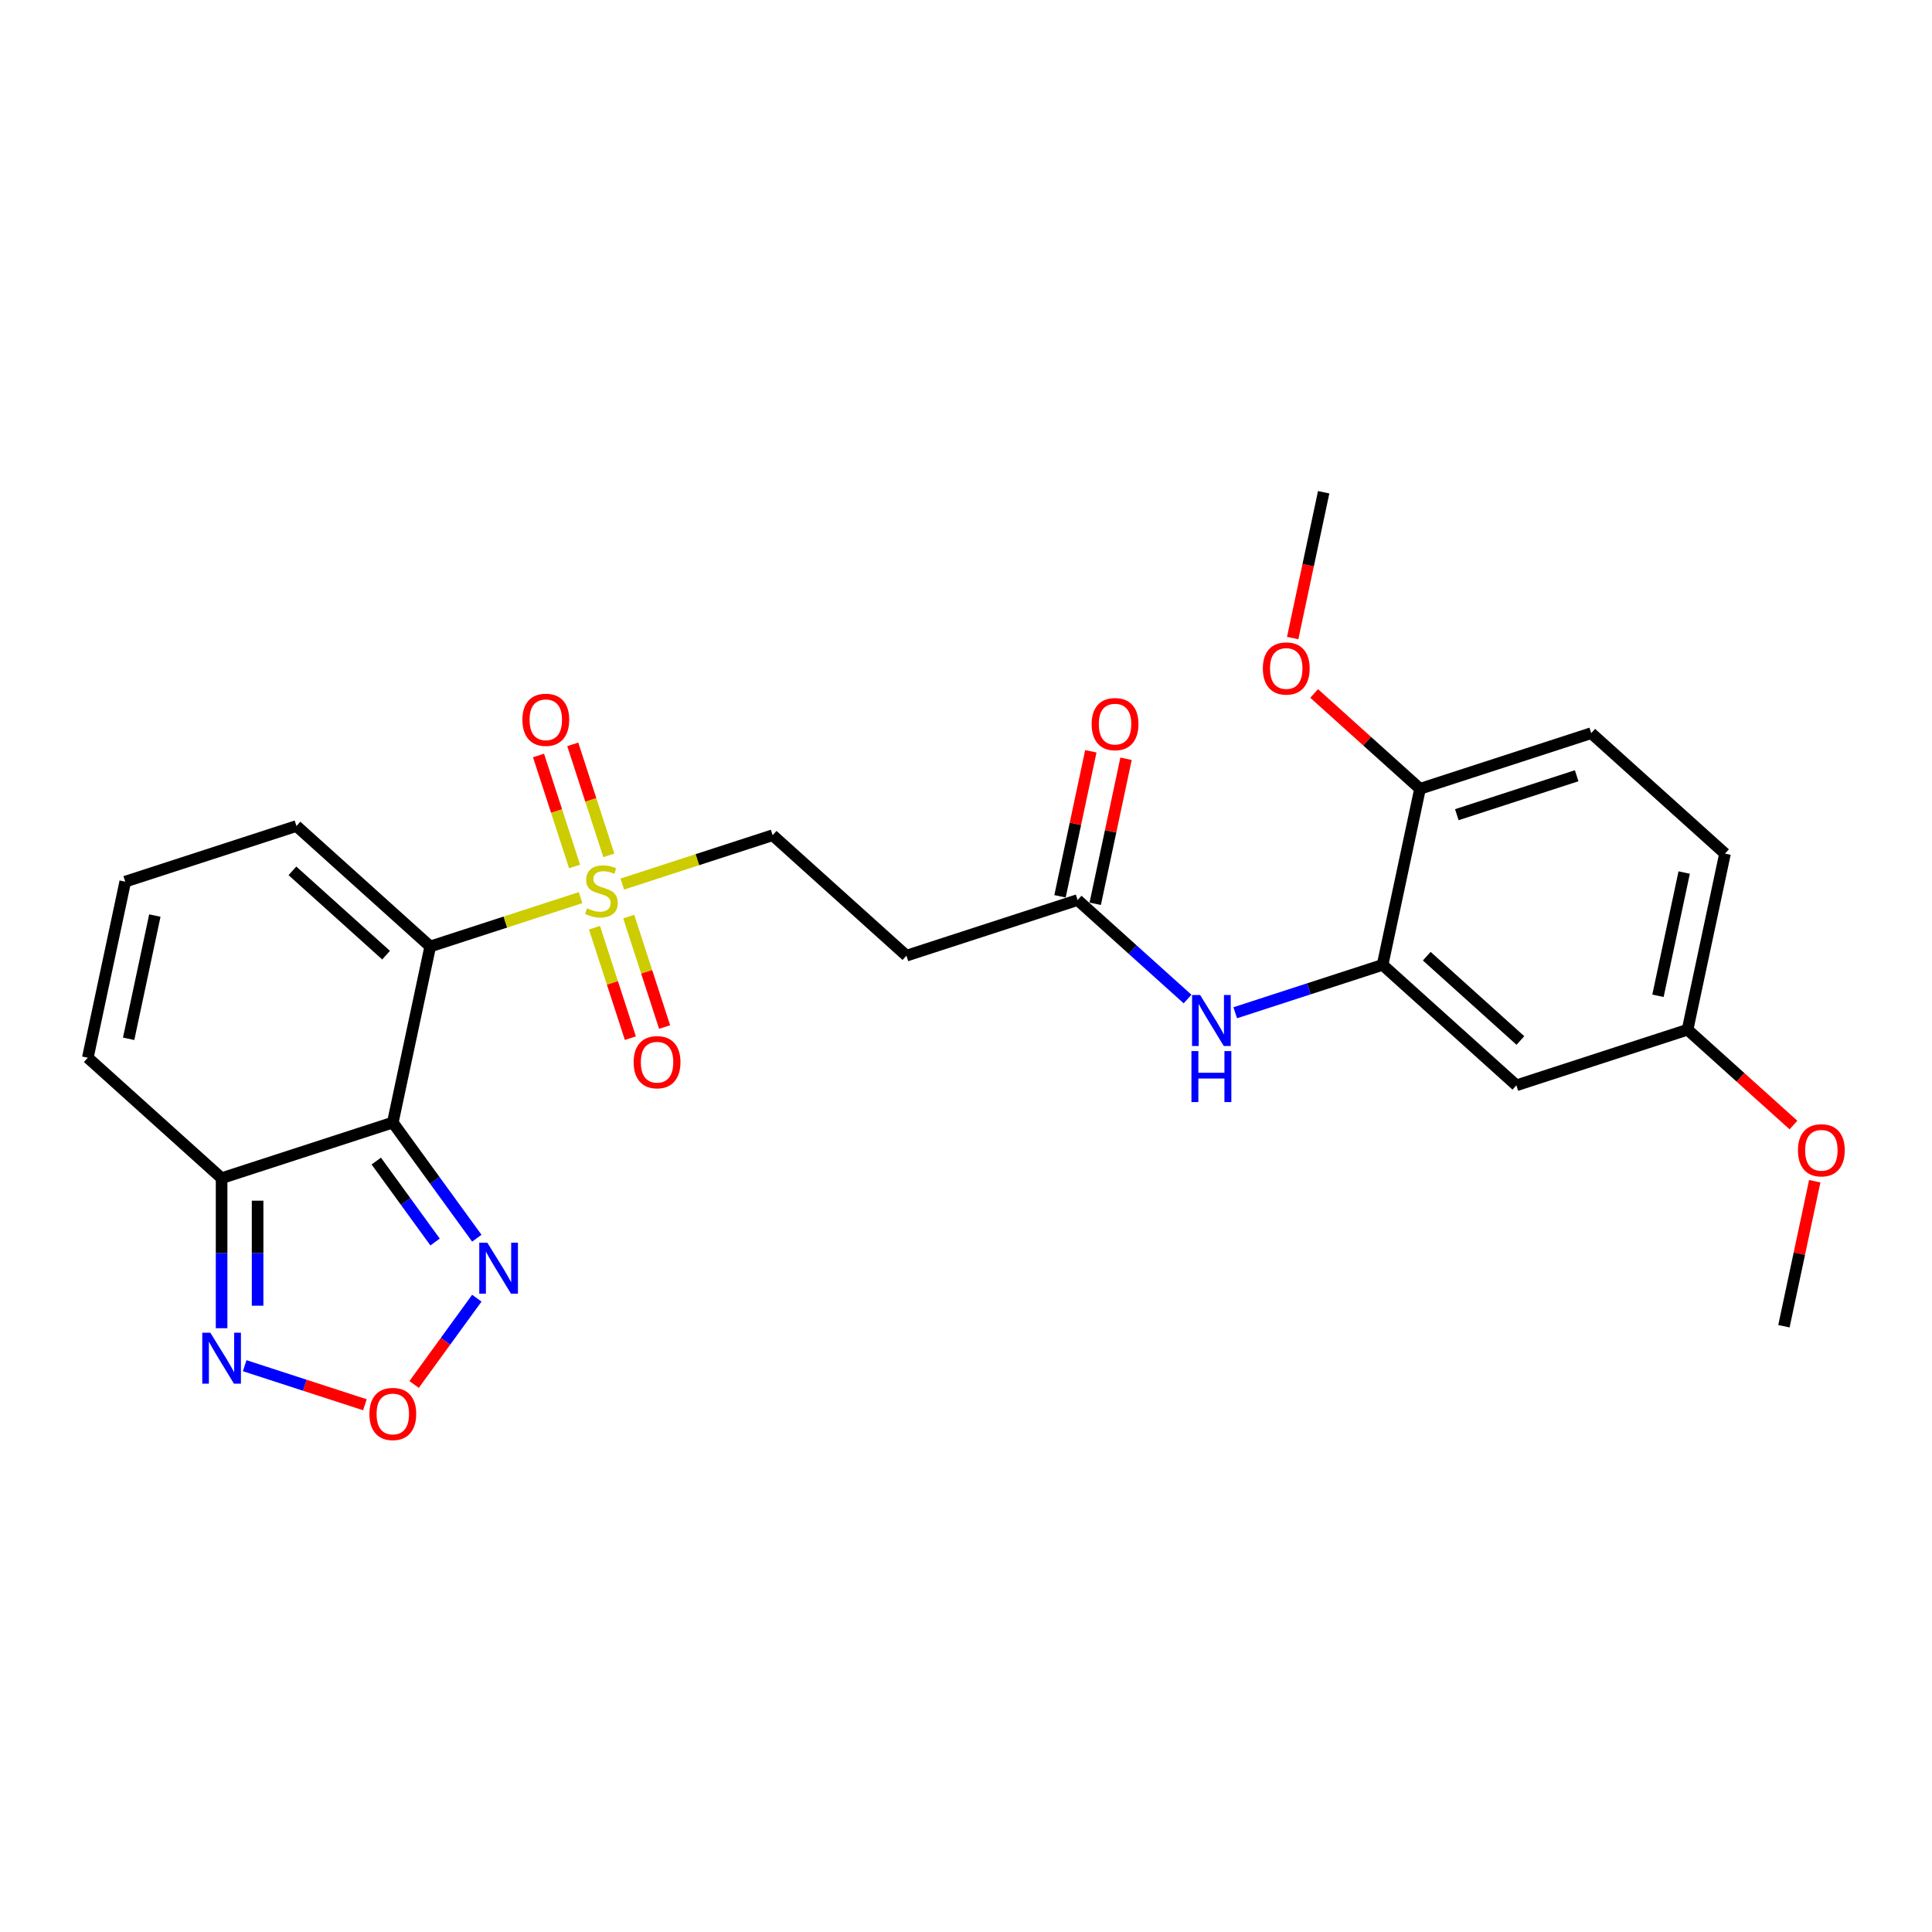 <?xml version='1.0' encoding='iso-8859-1'?>
<svg version='1.1' baseProfile='full'
              xmlns='http://www.w3.org/2000/svg'
                      xmlns:rdkit='http://www.rdkit.org/xml'
                      xmlns:xlink='http://www.w3.org/1999/xlink'
                  xml:space='preserve'
width='1000px' height='1000px' viewBox='0 0 1000 1000'>
<!-- END OF HEADER -->
<rect style='opacity:1.0;fill:#FFFFFF;stroke:none' width='1000' height='1000' x='0' y='0'> </rect>
<path class='bond-0' d='M 222.684,489.894 L 203.312,581.033' style='fill:none;fill-rule:evenodd;stroke:#000000;stroke-width:6px;stroke-linecap:butt;stroke-linejoin:miter;stroke-opacity:1' />
<path class='bond-1' d='M 222.684,489.894 L 261.597,477.25' style='fill:none;fill-rule:evenodd;stroke:#000000;stroke-width:6px;stroke-linecap:butt;stroke-linejoin:miter;stroke-opacity:1' />
<path class='bond-1' d='M 261.597,477.25 L 300.509,464.607' style='fill:none;fill-rule:evenodd;stroke:#CCCC00;stroke-width:6px;stroke-linecap:butt;stroke-linejoin:miter;stroke-opacity:1' />
<path class='bond-9' d='M 222.684,489.894 L 153.442,427.547' style='fill:none;fill-rule:evenodd;stroke:#000000;stroke-width:6px;stroke-linecap:butt;stroke-linejoin:miter;stroke-opacity:1' />
<path class='bond-9' d='M 199.829,494.39 L 151.359,450.748' style='fill:none;fill-rule:evenodd;stroke:#000000;stroke-width:6px;stroke-linecap:butt;stroke-linejoin:miter;stroke-opacity:1' />
<path class='bond-2' d='M 203.312,581.033 L 114.697,609.825' style='fill:none;fill-rule:evenodd;stroke:#000000;stroke-width:6px;stroke-linecap:butt;stroke-linejoin:miter;stroke-opacity:1' />
<path class='bond-3' d='M 203.312,581.033 L 225.057,610.961' style='fill:none;fill-rule:evenodd;stroke:#000000;stroke-width:6px;stroke-linecap:butt;stroke-linejoin:miter;stroke-opacity:1' />
<path class='bond-3' d='M 225.057,610.961 L 246.801,640.89' style='fill:none;fill-rule:evenodd;stroke:#0000FF;stroke-width:6px;stroke-linecap:butt;stroke-linejoin:miter;stroke-opacity:1' />
<path class='bond-3' d='M 194.759,600.965 L 209.98,621.915' style='fill:none;fill-rule:evenodd;stroke:#000000;stroke-width:6px;stroke-linecap:butt;stroke-linejoin:miter;stroke-opacity:1' />
<path class='bond-3' d='M 209.98,621.915 L 225.202,642.865' style='fill:none;fill-rule:evenodd;stroke:#0000FF;stroke-width:6px;stroke-linecap:butt;stroke-linejoin:miter;stroke-opacity:1' />
<path class='bond-10' d='M 322.089,457.595 L 361.001,444.952' style='fill:none;fill-rule:evenodd;stroke:#CCCC00;stroke-width:6px;stroke-linecap:butt;stroke-linejoin:miter;stroke-opacity:1' />
<path class='bond-10' d='M 361.001,444.952 L 399.914,432.308' style='fill:none;fill-rule:evenodd;stroke:#000000;stroke-width:6px;stroke-linecap:butt;stroke-linejoin:miter;stroke-opacity:1' />
<path class='bond-13' d='M 307.699,480.174 L 316.988,508.761' style='fill:none;fill-rule:evenodd;stroke:#CCCC00;stroke-width:6px;stroke-linecap:butt;stroke-linejoin:miter;stroke-opacity:1' />
<path class='bond-13' d='M 316.988,508.761 L 326.277,537.349' style='fill:none;fill-rule:evenodd;stroke:#FF0000;stroke-width:6px;stroke-linecap:butt;stroke-linejoin:miter;stroke-opacity:1' />
<path class='bond-13' d='M 325.422,474.415 L 334.711,503.003' style='fill:none;fill-rule:evenodd;stroke:#CCCC00;stroke-width:6px;stroke-linecap:butt;stroke-linejoin:miter;stroke-opacity:1' />
<path class='bond-13' d='M 334.711,503.003 L 343.999,531.59' style='fill:none;fill-rule:evenodd;stroke:#FF0000;stroke-width:6px;stroke-linecap:butt;stroke-linejoin:miter;stroke-opacity:1' />
<path class='bond-14' d='M 315.129,442.736 L 305.795,414.009' style='fill:none;fill-rule:evenodd;stroke:#CCCC00;stroke-width:6px;stroke-linecap:butt;stroke-linejoin:miter;stroke-opacity:1' />
<path class='bond-14' d='M 305.795,414.009 L 296.461,385.282' style='fill:none;fill-rule:evenodd;stroke:#FF0000;stroke-width:6px;stroke-linecap:butt;stroke-linejoin:miter;stroke-opacity:1' />
<path class='bond-14' d='M 297.406,448.494 L 288.072,419.767' style='fill:none;fill-rule:evenodd;stroke:#CCCC00;stroke-width:6px;stroke-linecap:butt;stroke-linejoin:miter;stroke-opacity:1' />
<path class='bond-14' d='M 288.072,419.767 L 278.738,391.04' style='fill:none;fill-rule:evenodd;stroke:#FF0000;stroke-width:6px;stroke-linecap:butt;stroke-linejoin:miter;stroke-opacity:1' />
<path class='bond-5' d='M 114.697,609.825 L 114.697,648.651' style='fill:none;fill-rule:evenodd;stroke:#000000;stroke-width:6px;stroke-linecap:butt;stroke-linejoin:miter;stroke-opacity:1' />
<path class='bond-5' d='M 114.697,648.651 L 114.697,687.478' style='fill:none;fill-rule:evenodd;stroke:#0000FF;stroke-width:6px;stroke-linecap:butt;stroke-linejoin:miter;stroke-opacity:1' />
<path class='bond-5' d='M 133.332,621.473 L 133.332,648.651' style='fill:none;fill-rule:evenodd;stroke:#000000;stroke-width:6px;stroke-linecap:butt;stroke-linejoin:miter;stroke-opacity:1' />
<path class='bond-5' d='M 133.332,648.651 L 133.332,675.83' style='fill:none;fill-rule:evenodd;stroke:#0000FF;stroke-width:6px;stroke-linecap:butt;stroke-linejoin:miter;stroke-opacity:1' />
<path class='bond-26' d='M 114.697,609.825 L 45.455,547.479' style='fill:none;fill-rule:evenodd;stroke:#000000;stroke-width:6px;stroke-linecap:butt;stroke-linejoin:miter;stroke-opacity:1' />
<path class='bond-4' d='M 246.801,671.936 L 230.575,694.268' style='fill:none;fill-rule:evenodd;stroke:#0000FF;stroke-width:6px;stroke-linecap:butt;stroke-linejoin:miter;stroke-opacity:1' />
<path class='bond-4' d='M 230.575,694.268 L 214.35,716.601' style='fill:none;fill-rule:evenodd;stroke:#FF0000;stroke-width:6px;stroke-linecap:butt;stroke-linejoin:miter;stroke-opacity:1' />
<path class='bond-27' d='M 188.87,727.101 L 157.762,716.993' style='fill:none;fill-rule:evenodd;stroke:#FF0000;stroke-width:6px;stroke-linecap:butt;stroke-linejoin:miter;stroke-opacity:1' />
<path class='bond-27' d='M 157.762,716.993 L 126.654,706.885' style='fill:none;fill-rule:evenodd;stroke:#0000FF;stroke-width:6px;stroke-linecap:butt;stroke-linejoin:miter;stroke-opacity:1' />
<path class='bond-6' d='M 715.629,499.415 L 677.49,511.808' style='fill:none;fill-rule:evenodd;stroke:#000000;stroke-width:6px;stroke-linecap:butt;stroke-linejoin:miter;stroke-opacity:1' />
<path class='bond-6' d='M 677.49,511.808 L 639.351,524.2' style='fill:none;fill-rule:evenodd;stroke:#0000FF;stroke-width:6px;stroke-linecap:butt;stroke-linejoin:miter;stroke-opacity:1' />
<path class='bond-12' d='M 715.629,499.415 L 784.872,561.762' style='fill:none;fill-rule:evenodd;stroke:#000000;stroke-width:6px;stroke-linecap:butt;stroke-linejoin:miter;stroke-opacity:1' />
<path class='bond-12' d='M 738.485,494.919 L 786.955,538.561' style='fill:none;fill-rule:evenodd;stroke:#000000;stroke-width:6px;stroke-linecap:butt;stroke-linejoin:miter;stroke-opacity:1' />
<path class='bond-17' d='M 715.629,499.415 L 735.001,408.276' style='fill:none;fill-rule:evenodd;stroke:#000000;stroke-width:6px;stroke-linecap:butt;stroke-linejoin:miter;stroke-opacity:1' />
<path class='bond-7' d='M 614.678,517.1 L 586.225,491.481' style='fill:none;fill-rule:evenodd;stroke:#0000FF;stroke-width:6px;stroke-linecap:butt;stroke-linejoin:miter;stroke-opacity:1' />
<path class='bond-7' d='M 586.225,491.481 L 557.772,465.862' style='fill:none;fill-rule:evenodd;stroke:#000000;stroke-width:6px;stroke-linecap:butt;stroke-linejoin:miter;stroke-opacity:1' />
<path class='bond-8' d='M 557.772,465.862 L 469.157,494.654' style='fill:none;fill-rule:evenodd;stroke:#000000;stroke-width:6px;stroke-linecap:butt;stroke-linejoin:miter;stroke-opacity:1' />
<path class='bond-18' d='M 566.885,467.799 L 574.862,430.27' style='fill:none;fill-rule:evenodd;stroke:#000000;stroke-width:6px;stroke-linecap:butt;stroke-linejoin:miter;stroke-opacity:1' />
<path class='bond-18' d='M 574.862,430.27 L 582.839,392.742' style='fill:none;fill-rule:evenodd;stroke:#FF0000;stroke-width:6px;stroke-linecap:butt;stroke-linejoin:miter;stroke-opacity:1' />
<path class='bond-18' d='M 548.658,463.925 L 556.635,426.396' style='fill:none;fill-rule:evenodd;stroke:#000000;stroke-width:6px;stroke-linecap:butt;stroke-linejoin:miter;stroke-opacity:1' />
<path class='bond-18' d='M 556.635,426.396 L 564.611,388.867' style='fill:none;fill-rule:evenodd;stroke:#FF0000;stroke-width:6px;stroke-linecap:butt;stroke-linejoin:miter;stroke-opacity:1' />
<path class='bond-15' d='M 153.442,427.547 L 64.827,456.34' style='fill:none;fill-rule:evenodd;stroke:#000000;stroke-width:6px;stroke-linecap:butt;stroke-linejoin:miter;stroke-opacity:1' />
<path class='bond-11' d='M 399.914,432.308 L 469.157,494.654' style='fill:none;fill-rule:evenodd;stroke:#000000;stroke-width:6px;stroke-linecap:butt;stroke-linejoin:miter;stroke-opacity:1' />
<path class='bond-20' d='M 784.872,561.762 L 873.487,532.969' style='fill:none;fill-rule:evenodd;stroke:#000000;stroke-width:6px;stroke-linecap:butt;stroke-linejoin:miter;stroke-opacity:1' />
<path class='bond-16' d='M 64.827,456.34 L 45.455,547.479' style='fill:none;fill-rule:evenodd;stroke:#000000;stroke-width:6px;stroke-linecap:butt;stroke-linejoin:miter;stroke-opacity:1' />
<path class='bond-16' d='M 80.149,473.885 L 66.588,537.683' style='fill:none;fill-rule:evenodd;stroke:#000000;stroke-width:6px;stroke-linecap:butt;stroke-linejoin:miter;stroke-opacity:1' />
<path class='bond-19' d='M 735.001,408.276 L 823.616,379.484' style='fill:none;fill-rule:evenodd;stroke:#000000;stroke-width:6px;stroke-linecap:butt;stroke-linejoin:miter;stroke-opacity:1' />
<path class='bond-19' d='M 754.052,421.68 L 816.082,401.525' style='fill:none;fill-rule:evenodd;stroke:#000000;stroke-width:6px;stroke-linecap:butt;stroke-linejoin:miter;stroke-opacity:1' />
<path class='bond-22' d='M 735.001,408.276 L 707.601,383.605' style='fill:none;fill-rule:evenodd;stroke:#000000;stroke-width:6px;stroke-linecap:butt;stroke-linejoin:miter;stroke-opacity:1' />
<path class='bond-22' d='M 707.601,383.605 L 680.201,358.934' style='fill:none;fill-rule:evenodd;stroke:#FF0000;stroke-width:6px;stroke-linecap:butt;stroke-linejoin:miter;stroke-opacity:1' />
<path class='bond-21' d='M 823.616,379.484 L 892.859,441.83' style='fill:none;fill-rule:evenodd;stroke:#000000;stroke-width:6px;stroke-linecap:butt;stroke-linejoin:miter;stroke-opacity:1' />
<path class='bond-23' d='M 873.487,532.969 L 900.887,557.64' style='fill:none;fill-rule:evenodd;stroke:#000000;stroke-width:6px;stroke-linecap:butt;stroke-linejoin:miter;stroke-opacity:1' />
<path class='bond-23' d='M 900.887,557.64 L 928.287,582.312' style='fill:none;fill-rule:evenodd;stroke:#FF0000;stroke-width:6px;stroke-linecap:butt;stroke-linejoin:miter;stroke-opacity:1' />
<path class='bond-28' d='M 873.487,532.969 L 892.859,441.83' style='fill:none;fill-rule:evenodd;stroke:#000000;stroke-width:6px;stroke-linecap:butt;stroke-linejoin:miter;stroke-opacity:1' />
<path class='bond-28' d='M 858.165,515.424 L 871.725,451.626' style='fill:none;fill-rule:evenodd;stroke:#000000;stroke-width:6px;stroke-linecap:butt;stroke-linejoin:miter;stroke-opacity:1' />
<path class='bond-24' d='M 669.09,330.258 L 677.11,292.524' style='fill:none;fill-rule:evenodd;stroke:#FF0000;stroke-width:6px;stroke-linecap:butt;stroke-linejoin:miter;stroke-opacity:1' />
<path class='bond-24' d='M 677.11,292.524 L 685.131,254.791' style='fill:none;fill-rule:evenodd;stroke:#000000;stroke-width:6px;stroke-linecap:butt;stroke-linejoin:miter;stroke-opacity:1' />
<path class='bond-25' d='M 939.311,611.397 L 931.334,648.926' style='fill:none;fill-rule:evenodd;stroke:#FF0000;stroke-width:6px;stroke-linecap:butt;stroke-linejoin:miter;stroke-opacity:1' />
<path class='bond-25' d='M 931.334,648.926 L 923.357,686.454' style='fill:none;fill-rule:evenodd;stroke:#000000;stroke-width:6px;stroke-linecap:butt;stroke-linejoin:miter;stroke-opacity:1' />
<path  class='atom-2' d='M 303.845 470.157
Q 304.143 470.269, 305.373 470.791
Q 306.603 471.313, 307.945 471.648
Q 309.324 471.946, 310.666 471.946
Q 313.163 471.946, 314.616 470.754
Q 316.07 469.524, 316.07 467.399
Q 316.07 465.946, 315.324 465.051
Q 314.616 464.157, 313.498 463.672
Q 312.38 463.188, 310.516 462.629
Q 308.168 461.921, 306.752 461.25
Q 305.373 460.579, 304.367 459.163
Q 303.398 457.746, 303.398 455.361
Q 303.398 452.044, 305.634 449.994
Q 307.908 447.944, 312.38 447.944
Q 315.436 447.944, 318.902 449.398
L 318.045 452.268
Q 314.877 450.963, 312.492 450.963
Q 309.92 450.963, 308.504 452.044
Q 307.088 453.088, 307.125 454.914
Q 307.125 456.33, 307.833 457.187
Q 308.578 458.045, 309.622 458.529
Q 310.703 459.014, 312.492 459.573
Q 314.877 460.318, 316.293 461.064
Q 317.71 461.809, 318.716 463.337
Q 319.759 464.828, 319.759 467.399
Q 319.759 471.052, 317.3 473.027
Q 314.877 474.965, 310.815 474.965
Q 308.467 474.965, 306.678 474.443
Q 304.926 473.959, 302.839 473.102
L 303.845 470.157
' fill='#CCCC00'/>
<path  class='atom-4' d='M 252.246 643.219
L 260.893 657.196
Q 261.75 658.575, 263.129 661.072
Q 264.508 663.569, 264.583 663.718
L 264.583 643.219
L 268.086 643.219
L 268.086 669.607
L 264.471 669.607
L 255.191 654.326
Q 254.11 652.537, 252.954 650.487
Q 251.836 648.437, 251.501 647.804
L 251.501 669.607
L 248.072 669.607
L 248.072 643.219
L 252.246 643.219
' fill='#0000FF'/>
<path  class='atom-5' d='M 191.199 731.868
Q 191.199 725.532, 194.33 721.991
Q 197.461 718.451, 203.312 718.451
Q 209.163 718.451, 212.294 721.991
Q 215.425 725.532, 215.425 731.868
Q 215.425 738.278, 212.257 741.931
Q 209.089 745.546, 203.312 745.546
Q 197.498 745.546, 194.33 741.931
Q 191.199 738.315, 191.199 731.868
M 203.312 742.564
Q 207.337 742.564, 209.499 739.881
Q 211.698 737.16, 211.698 731.868
Q 211.698 726.687, 209.499 724.078
Q 207.337 721.432, 203.312 721.432
Q 199.287 721.432, 197.088 724.041
Q 194.926 726.65, 194.926 731.868
Q 194.926 737.197, 197.088 739.881
Q 199.287 742.564, 203.312 742.564
' fill='#FF0000'/>
<path  class='atom-6' d='M 108.864 689.807
L 117.511 703.783
Q 118.368 705.162, 119.747 707.659
Q 121.126 710.156, 121.201 710.305
L 121.201 689.807
L 124.704 689.807
L 124.704 716.194
L 121.089 716.194
L 111.809 700.913
Q 110.728 699.124, 109.573 697.075
Q 108.454 695.025, 108.119 694.391
L 108.119 716.194
L 104.69 716.194
L 104.69 689.807
L 108.864 689.807
' fill='#0000FF'/>
<path  class='atom-8' d='M 621.181 515.014
L 629.828 528.991
Q 630.685 530.37, 632.064 532.867
Q 633.443 535.364, 633.518 535.513
L 633.518 515.014
L 637.021 515.014
L 637.021 541.402
L 633.406 541.402
L 624.126 526.121
Q 623.045 524.332, 621.89 522.282
Q 620.771 520.232, 620.436 519.599
L 620.436 541.402
L 617.007 541.402
L 617.007 515.014
L 621.181 515.014
' fill='#0000FF'/>
<path  class='atom-8' d='M 616.69 544.04
L 620.268 544.04
L 620.268 555.259
L 633.76 555.259
L 633.76 544.04
L 637.338 544.04
L 637.338 570.428
L 633.76 570.428
L 633.76 558.24
L 620.268 558.24
L 620.268 570.428
L 616.69 570.428
L 616.69 544.04
' fill='#0000FF'/>
<path  class='atom-14' d='M 327.979 549.79
Q 327.979 543.454, 331.11 539.914
Q 334.24 536.373, 340.092 536.373
Q 345.943 536.373, 349.074 539.914
Q 352.205 543.454, 352.205 549.79
Q 352.205 556.201, 349.037 559.853
Q 345.869 563.468, 340.092 563.468
Q 334.278 563.468, 331.11 559.853
Q 327.979 556.238, 327.979 549.79
M 340.092 560.487
Q 344.117 560.487, 346.279 557.803
Q 348.478 555.083, 348.478 549.79
Q 348.478 544.61, 346.279 542.001
Q 344.117 539.355, 340.092 539.355
Q 336.067 539.355, 333.868 541.963
Q 331.706 544.572, 331.706 549.79
Q 331.706 555.12, 333.868 557.803
Q 336.067 560.487, 340.092 560.487
' fill='#FF0000'/>
<path  class='atom-15' d='M 270.394 372.56
Q 270.394 366.225, 273.524 362.684
Q 276.655 359.143, 282.506 359.143
Q 288.358 359.143, 291.489 362.684
Q 294.619 366.225, 294.619 372.56
Q 294.619 378.971, 291.451 382.623
Q 288.283 386.239, 282.506 386.239
Q 276.692 386.239, 273.524 382.623
Q 270.394 379.008, 270.394 372.56
M 282.506 383.257
Q 286.532 383.257, 288.693 380.574
Q 290.892 377.853, 290.892 372.56
Q 290.892 367.38, 288.693 364.771
Q 286.532 362.125, 282.506 362.125
Q 278.481 362.125, 276.282 364.734
Q 274.121 367.343, 274.121 372.56
Q 274.121 377.89, 276.282 380.574
Q 278.481 383.257, 282.506 383.257
' fill='#FF0000'/>
<path  class='atom-19' d='M 565.031 374.797
Q 565.031 368.461, 568.162 364.921
Q 571.292 361.38, 577.144 361.38
Q 582.995 361.38, 586.126 364.921
Q 589.257 368.461, 589.257 374.797
Q 589.257 381.208, 586.089 384.86
Q 582.921 388.475, 577.144 388.475
Q 571.33 388.475, 568.162 384.86
Q 565.031 381.245, 565.031 374.797
M 577.144 385.494
Q 581.169 385.494, 583.331 382.81
Q 585.53 380.09, 585.53 374.797
Q 585.53 369.617, 583.331 367.008
Q 581.169 364.362, 577.144 364.362
Q 573.119 364.362, 570.92 366.97
Q 568.758 369.579, 568.758 374.797
Q 568.758 380.127, 570.92 382.81
Q 573.119 385.494, 577.144 385.494
' fill='#FF0000'/>
<path  class='atom-23' d='M 653.646 346.004
Q 653.646 339.669, 656.777 336.128
Q 659.907 332.587, 665.759 332.587
Q 671.61 332.587, 674.741 336.128
Q 677.871 339.669, 677.871 346.004
Q 677.871 352.415, 674.703 356.067
Q 671.535 359.683, 665.759 359.683
Q 659.944 359.683, 656.777 356.067
Q 653.646 352.452, 653.646 346.004
M 665.759 356.701
Q 669.784 356.701, 671.945 354.018
Q 674.144 351.297, 674.144 346.004
Q 674.144 340.824, 671.945 338.215
Q 669.784 335.569, 665.759 335.569
Q 661.733 335.569, 659.535 338.178
Q 657.373 340.787, 657.373 346.004
Q 657.373 351.334, 659.535 354.018
Q 661.733 356.701, 665.759 356.701
' fill='#FF0000'/>
<path  class='atom-24' d='M 930.616 595.39
Q 930.616 589.054, 933.747 585.513
Q 936.878 581.973, 942.729 581.973
Q 948.581 581.973, 951.711 585.513
Q 954.842 589.054, 954.842 595.39
Q 954.842 601.8, 951.674 605.453
Q 948.506 609.068, 942.729 609.068
Q 936.915 609.068, 933.747 605.453
Q 930.616 601.838, 930.616 595.39
M 942.729 606.086
Q 946.754 606.086, 948.916 603.403
Q 951.115 600.682, 951.115 595.39
Q 951.115 590.209, 948.916 587.6
Q 946.754 584.954, 942.729 584.954
Q 938.704 584.954, 936.505 587.563
Q 934.343 590.172, 934.343 595.39
Q 934.343 600.72, 936.505 603.403
Q 938.704 606.086, 942.729 606.086
' fill='#FF0000'/>
</svg>
